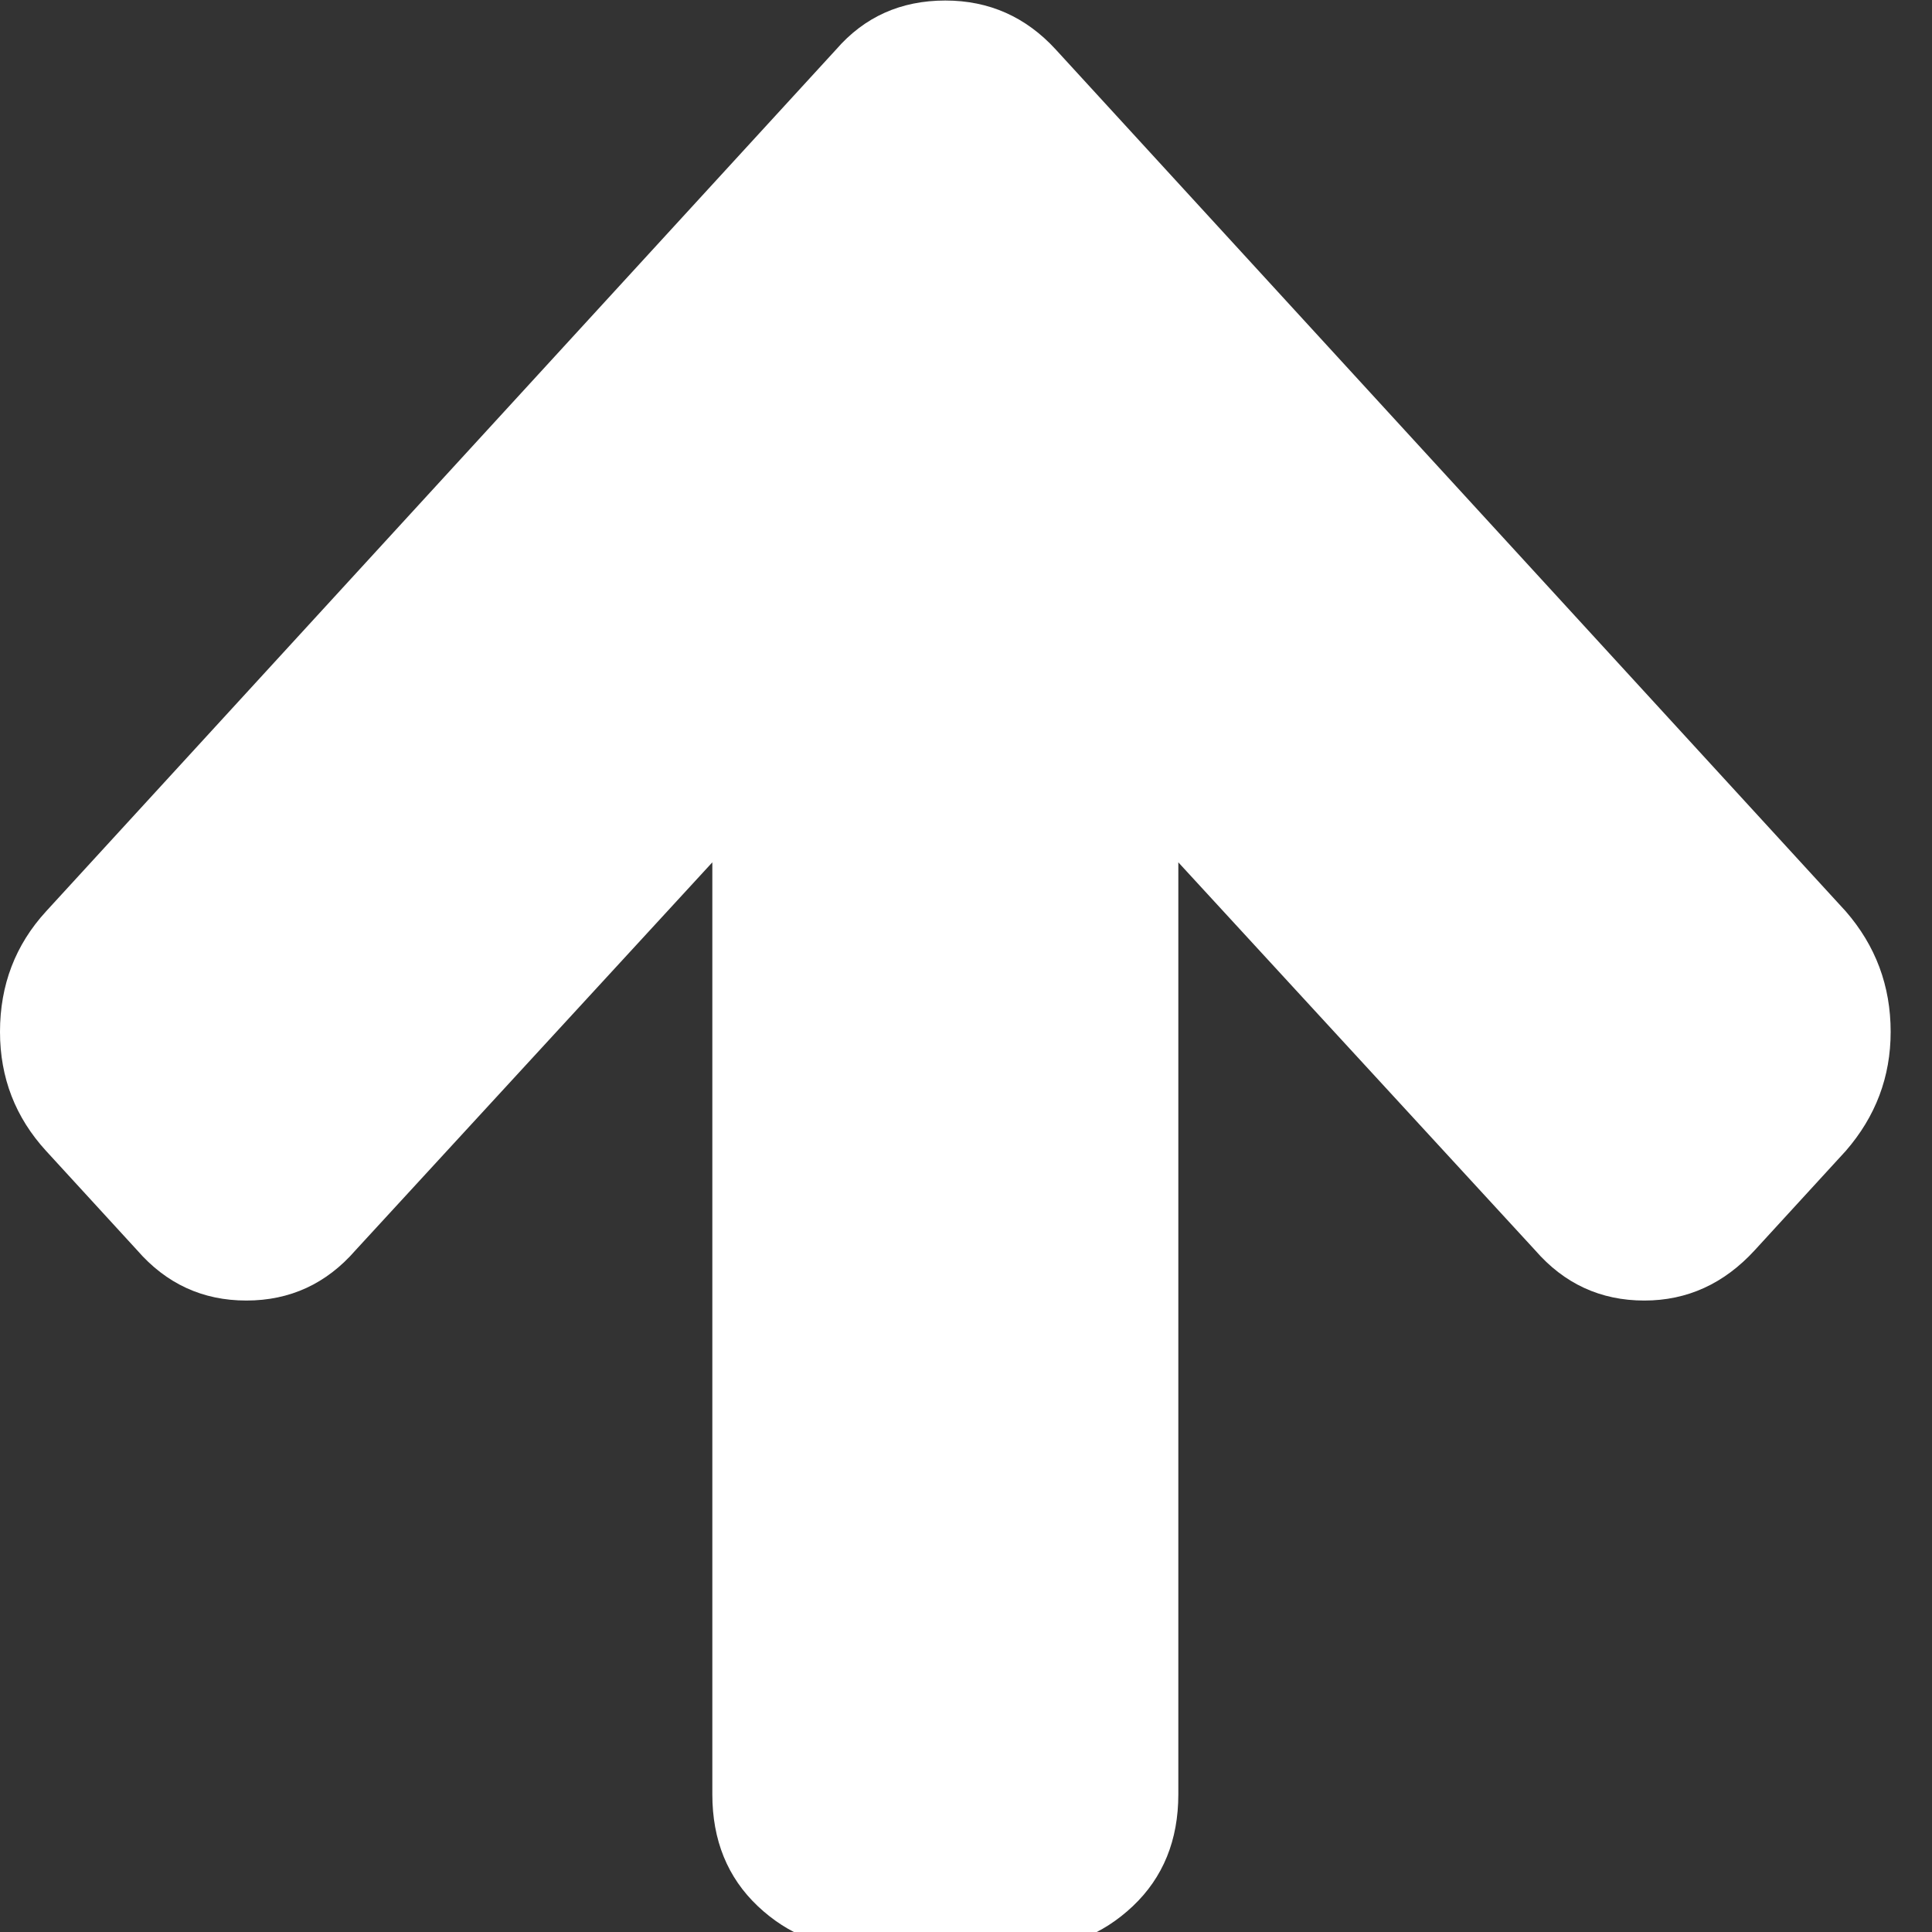 <?xml version="1.0" encoding="UTF-8" standalone="no"?>
<svg
   xmlns:dc="http://purl.org/dc/elements/1.1/"
   xmlns:cc="http://creativecommons.org/ns#"
   xmlns:rdf="http://www.w3.org/1999/02/22-rdf-syntax-ns#"
   xmlns:svg="http://www.w3.org/2000/svg"
   xmlns="http://www.w3.org/2000/svg"
   xmlns:sodipodi="http://sodipodi.sourceforge.net/DTD/sodipodi-0.dtd"
   xmlns:inkscape="http://www.inkscape.org/namespaces/inkscape"
   version="1.1"
   id="Capa_1"
   x="0px"
   y="0px"
   width="10"
   height="10"
   viewBox="0 0 10 10"
   xml:space="preserve"
   sodipodi:docname="arrow-up.svg"
   inkscape:version="1.0.2 (e86c8708, 2021-01-15)"><rect x="0" y="0" width="10" height="10" fill="#333333" stroke="none"/><defs
   id="defs911" /><sodipodi:namedview
   pagecolor="#000000"
   bordercolor="#666666"
   borderopacity="1"
   objecttolerance="10"
   gridtolerance="10"
   guidetolerance="10"
   inkscape:pageopacity="0"
   inkscape:pageshadow="2"
   inkscape:window-width="1920"
   inkscape:window-height="987"
   id="namedview909"
   showgrid="false"
   fit-margin-top="0"
   fit-margin-left="0"
   fit-margin-right="0"
   fit-margin-bottom="0"
   inkscape:pagecheckerboard="true"
   inkscape:zoom="1.8951529"
   inkscape:cx="222.4095"
   inkscape:cy="210.1305"
   inkscape:window-x="0"
   inkscape:window-y="23"
   inkscape:window-maximized="1"
   inkscape:current-layer="Capa_1" />
<g
   id="g876"
   style="fill:#ffffff"
   transform="matrix(0.022,0,0,0.024,0,-0.292)">
	<path
   d="M 434.252,208.708 248.387,22.843 C 241.345,15.8 232.694,12.279 222.41,12.279 c -10.467,0 -19.036,3.521 -25.697,10.564 L 10.848,208.708 C 3.615,215.94 0,224.604 0,234.692 c 0,9.897 3.619,18.459 10.848,25.693 l 21.411,21.409 c 6.854,7.231 15.42,10.855 25.697,10.855 10.278,0 18.842,-3.624 25.697,-10.855 l 83.939,-83.651 v 200.998 c 0,9.89 3.567,17.936 10.706,24.126 7.139,6.184 15.752,9.273 25.837,9.273 h 36.545 c 10.089,0 18.698,-3.09 25.837,-9.273 7.139,-6.188 10.712,-14.236 10.712,-24.126 V 198.144 l 83.938,83.651 c 6.848,7.231 15.413,10.855 25.7,10.855 10.082,0 18.747,-3.624 25.975,-10.855 l 21.409,-21.409 c 7.043,-7.426 10.567,-15.988 10.567,-25.693 0.001,-9.898 -3.523,-18.559 -10.566,-25.985 z"
   id="path874"
   style="fill:#ffffff" />
</g>
<g
   id="g878"
   transform="translate(0,-12.279)">
</g>
<g
   id="g880"
   transform="translate(0,-12.279)">
</g>
<g
   id="g882"
   transform="translate(0,-12.279)">
</g>
<g
   id="g884"
   transform="translate(0,-12.279)">
</g>
<g
   id="g886"
   transform="translate(0,-12.279)">
</g>
<g
   id="g888"
   transform="translate(0,-12.279)">
</g>
<g
   id="g890"
   transform="translate(0,-12.279)">
</g>
<g
   id="g892"
   transform="translate(0,-12.279)">
</g>
<g
   id="g894"
   transform="translate(0,-12.279)">
</g>
<g
   id="g896"
   transform="translate(0,-12.279)">
</g>
<g
   id="g898"
   transform="translate(0,-12.279)">
</g>
<g
   id="g900"
   transform="translate(0,-12.279)">
</g>
<g
   id="g902"
   transform="translate(0,-12.279)">
</g>
<g
   id="g904"
   transform="translate(0,-12.279)">
</g>
<g
   id="g906"
   transform="translate(0,-12.279)">
</g>
</svg>
